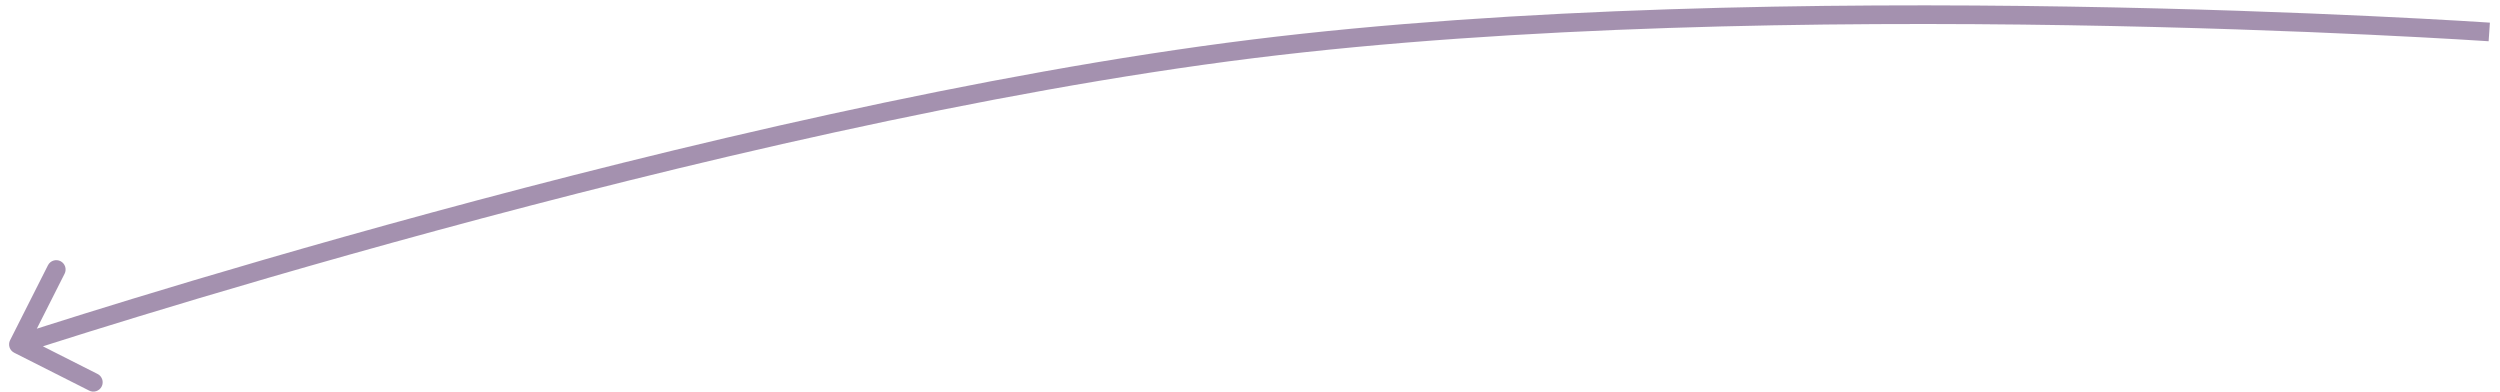 <?xml version="1.0" encoding="UTF-8"?> <svg xmlns="http://www.w3.org/2000/svg" width="134" height="21" viewBox="0 0 134 21" fill="none"> <path d="M67.164 2.617L67.225 3.113L67.164 2.617ZM0.541 18.235C0.416 18.482 0.515 18.783 0.762 18.907L4.778 20.936C5.025 21.061 5.325 20.962 5.45 20.716C5.574 20.469 5.476 20.169 5.229 20.044L1.659 18.24L3.463 14.67C3.587 14.424 3.488 14.123 3.242 13.998C2.995 13.874 2.695 13.973 2.57 14.219L0.541 18.235ZM133.425 1.713C133.459 1.214 133.459 1.214 133.458 1.214C133.458 1.214 133.458 1.214 133.457 1.214C133.456 1.214 133.454 1.214 133.452 1.214C133.447 1.213 133.44 1.213 133.431 1.212C133.412 1.211 133.384 1.209 133.348 1.207C133.275 1.202 133.166 1.195 133.023 1.186C132.736 1.167 132.313 1.141 131.765 1.109C130.668 1.045 129.07 0.957 127.065 0.863C123.055 0.674 117.414 0.458 110.889 0.353C97.846 0.141 81.253 0.367 67.102 2.121L67.225 3.113C81.307 1.368 97.844 1.141 110.873 1.352C117.385 1.458 123.016 1.673 127.018 1.861C129.019 1.956 130.613 2.043 131.706 2.107C132.253 2.139 132.674 2.165 132.959 2.184C133.101 2.193 133.209 2.2 133.282 2.204C133.318 2.207 133.345 2.209 133.364 2.21C133.373 2.211 133.38 2.211 133.384 2.211C133.386 2.211 133.388 2.212 133.389 2.212C133.39 2.212 133.39 2.212 133.39 2.212C133.391 2.212 133.391 2.212 133.425 1.713ZM67.102 2.121C52.636 3.914 36.065 7.883 23.122 11.398C16.647 13.157 11.076 14.803 7.123 16.01C5.146 16.614 3.574 17.108 2.495 17.451C1.956 17.622 1.54 17.756 1.259 17.847C1.119 17.892 1.012 17.927 0.94 17.95C0.904 17.962 0.877 17.971 0.859 17.977C0.85 17.98 0.843 17.982 0.838 17.984C0.836 17.984 0.834 17.985 0.833 17.985C0.832 17.986 0.832 17.986 0.831 17.986C0.831 17.986 0.831 17.986 0.987 18.461C1.143 18.936 1.143 18.936 1.144 18.936C1.144 18.936 1.144 18.936 1.145 18.936C1.146 18.935 1.148 18.935 1.15 18.934C1.154 18.932 1.161 18.93 1.17 18.927C1.188 18.921 1.214 18.913 1.25 18.901C1.321 18.878 1.427 18.843 1.567 18.798C1.847 18.708 2.261 18.574 2.798 18.404C3.873 18.062 5.442 17.569 7.415 16.967C11.36 15.762 16.921 14.119 23.384 12.363C36.313 8.852 52.83 4.898 67.225 3.113L67.102 2.121Z" fill="#4A2461" fill-opacity="0.5"></path> </svg> 